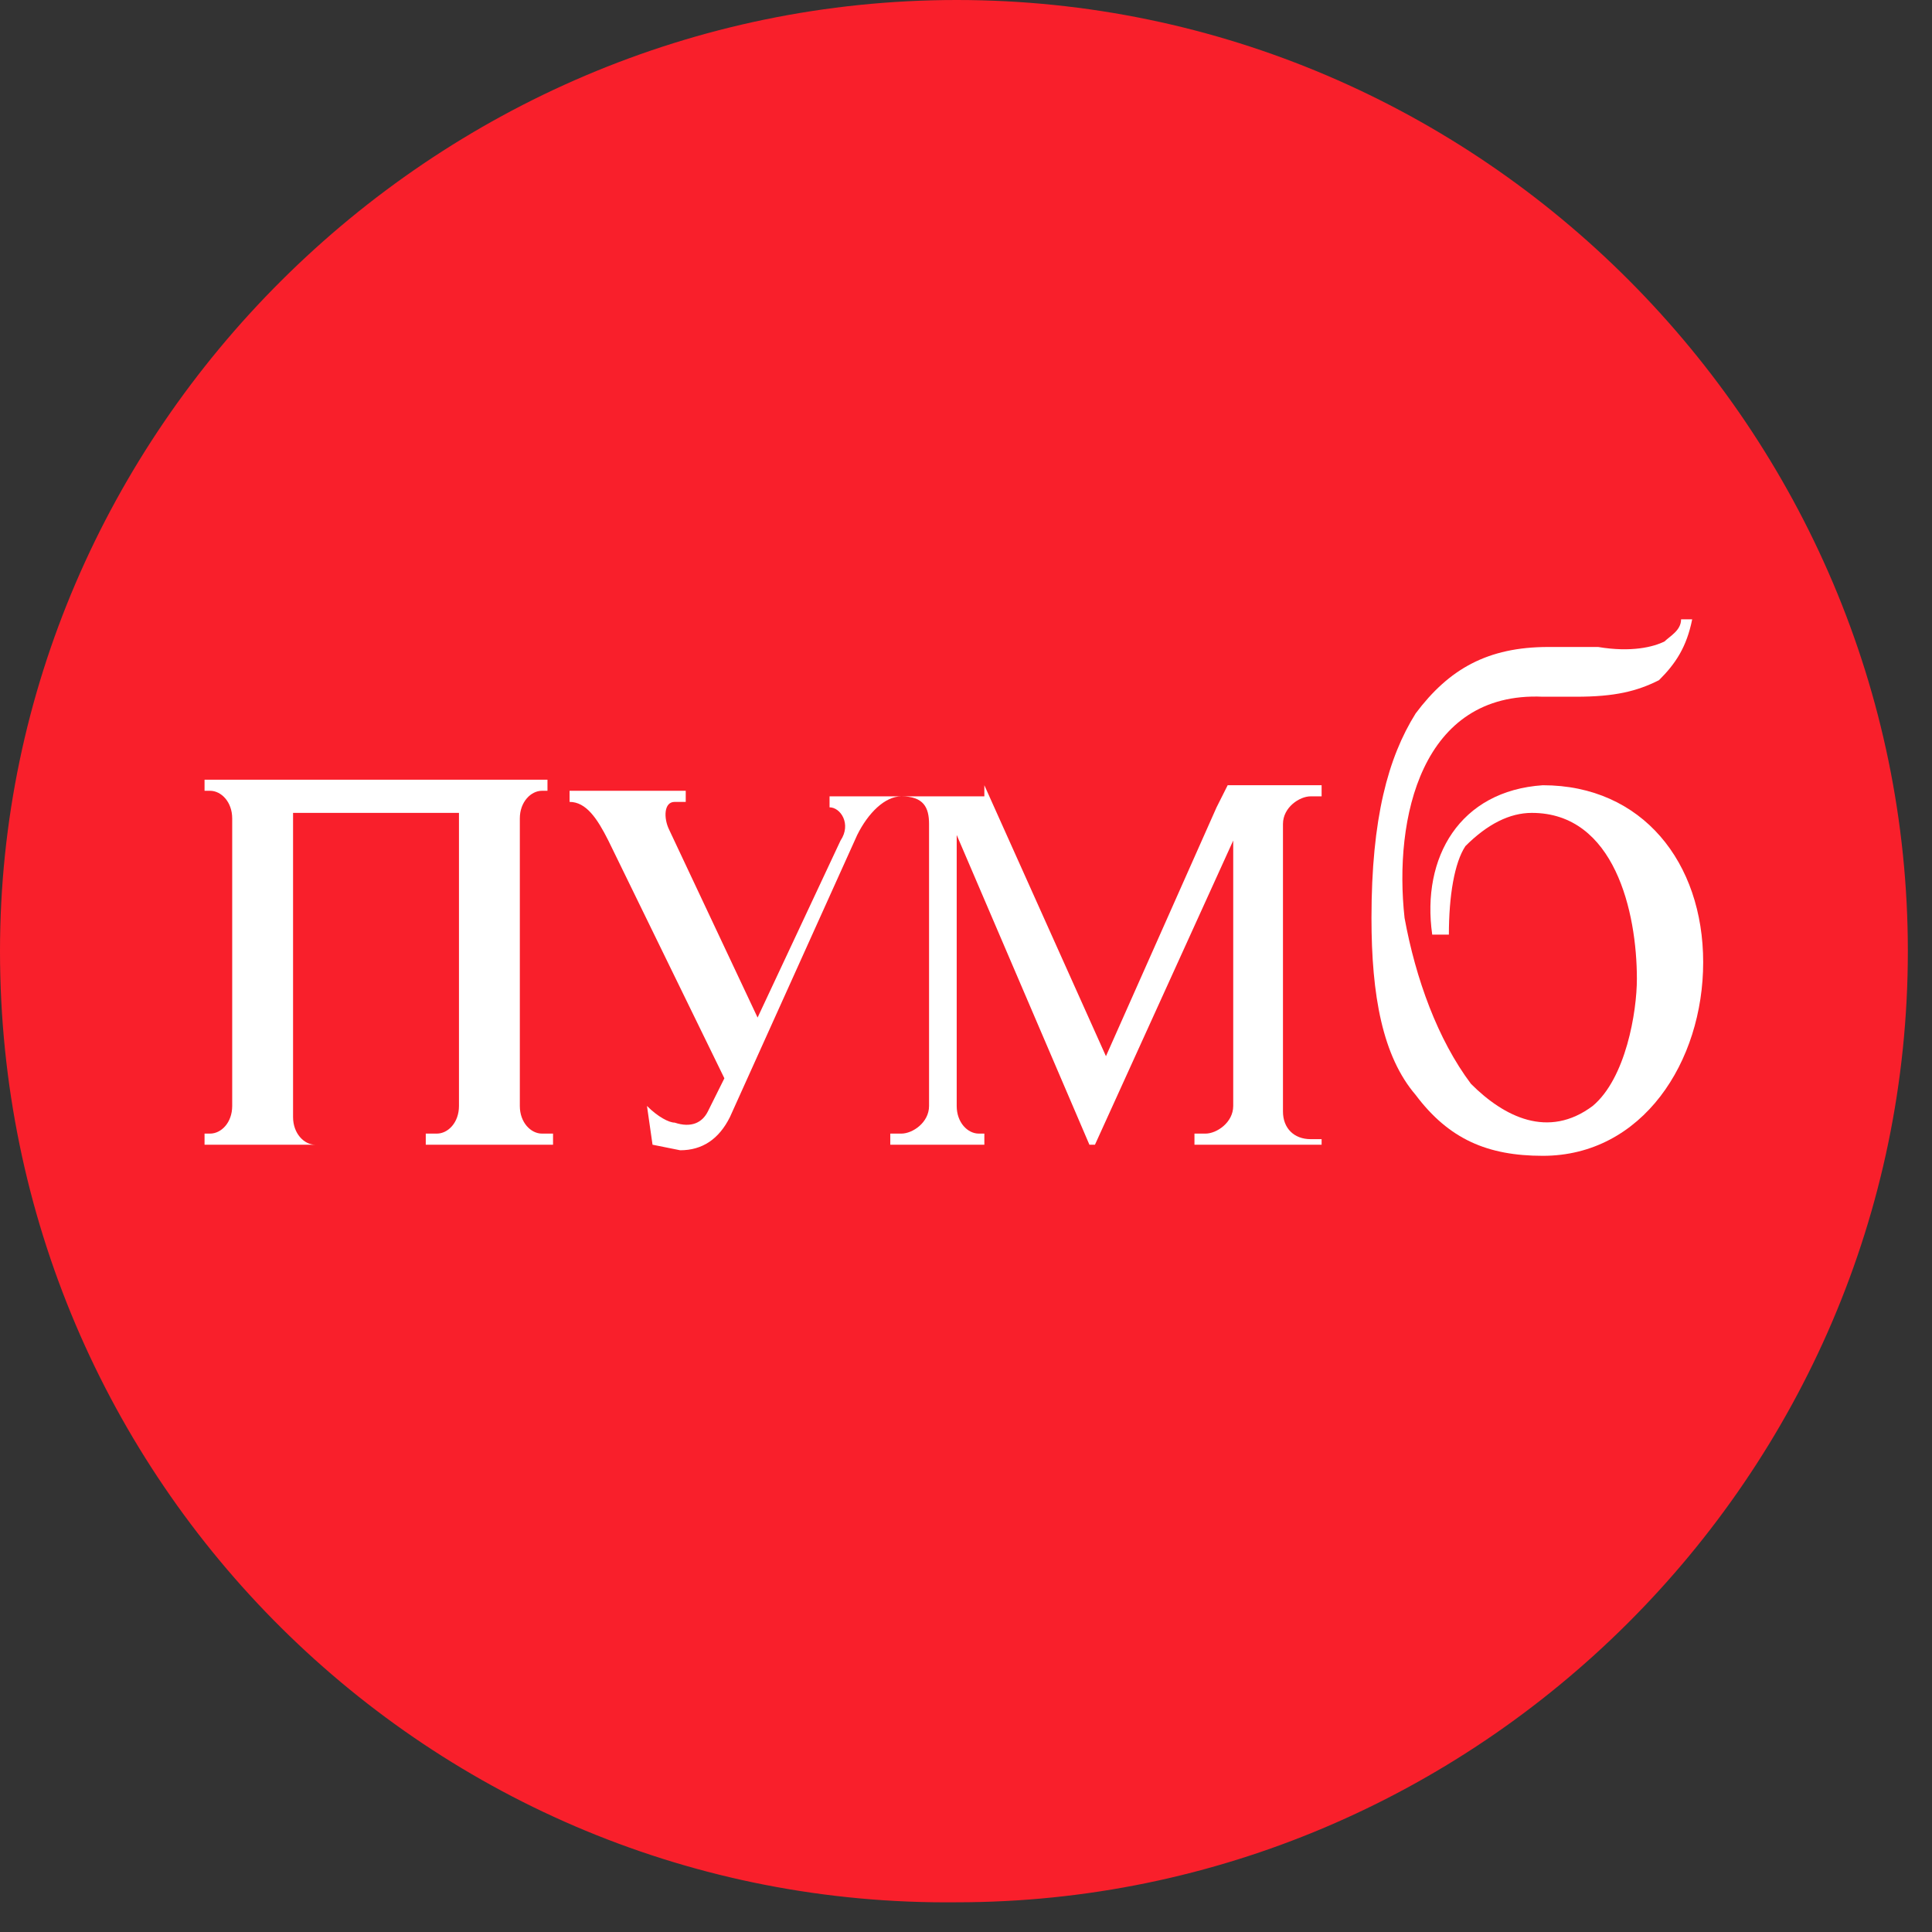 <svg width="16" height="16" viewBox="0 0 16 16" fill="none" xmlns="http://www.w3.org/2000/svg">
<rect x="0" y="0" width="16" height="16" fill="#333333" stroke="none"/>
<g clip-path="url(#clip0_720_163)">
<path fill-rule="evenodd" clip-rule="evenodd" d="M7.923 0C12.274 0 15.8 3.572 15.8 7.877C15.8 12.228 12.228 15.754 7.923 15.754C3.572 15.8 0 12.274 0 7.877C0 3.572 3.572 0 7.923 0Z" fill="#F91F2B"/>
<path fill-rule="evenodd" clip-rule="evenodd" d="M13.922 5.129H14.014C13.968 5.358 13.877 5.496 13.739 5.633C13.556 5.725 13.373 5.77 13.052 5.77H12.777C11.77 5.725 11.541 6.778 11.632 7.602C11.724 8.106 11.907 8.61 12.182 8.976C12.457 9.251 12.823 9.434 13.19 9.159C13.464 8.93 13.556 8.381 13.556 8.106C13.556 7.557 13.373 6.732 12.686 6.732C12.503 6.732 12.319 6.824 12.136 7.007C12.045 7.144 11.999 7.419 11.999 7.74H11.861C11.77 7.099 12.09 6.549 12.777 6.503C13.602 6.503 14.105 7.144 14.105 7.969C14.105 8.793 13.602 9.572 12.777 9.572C12.319 9.572 11.999 9.434 11.724 9.068C11.449 8.747 11.358 8.243 11.358 7.602C11.358 6.778 11.495 6.274 11.724 5.908C11.999 5.541 12.319 5.358 12.823 5.358H13.235C13.51 5.404 13.693 5.358 13.785 5.312C13.831 5.267 13.922 5.221 13.922 5.129Z" fill="white"/>
<path fill-rule="evenodd" clip-rule="evenodd" d="M8.152 6.503L9.159 8.747L10.075 6.686L10.167 6.503H10.945V6.595H10.854C10.762 6.595 10.625 6.686 10.625 6.824V8.518V9.205C10.625 9.343 10.716 9.434 10.854 9.434H10.945V9.48H10.442H9.892V9.388H9.984C10.075 9.388 10.213 9.297 10.213 9.159V8.472V6.961L9.068 9.48H9.022L7.923 6.915V9.159C7.923 9.297 8.014 9.388 8.106 9.388H8.152V9.48H7.648H7.373V9.388H7.465C7.557 9.388 7.694 9.297 7.694 9.159V6.824C7.694 6.686 7.648 6.595 7.465 6.595C7.328 6.595 7.19 6.732 7.099 6.915L6.045 9.251C5.954 9.434 5.816 9.526 5.633 9.526L5.404 9.48L5.358 9.159C5.45 9.251 5.541 9.297 5.587 9.297C5.725 9.343 5.816 9.297 5.862 9.205L5.999 8.93L5.038 6.961C4.946 6.778 4.854 6.641 4.717 6.641V6.549H5.267H5.679V6.641H5.587C5.496 6.641 5.496 6.778 5.541 6.87L6.274 8.427L6.961 6.961C7.053 6.824 6.961 6.686 6.87 6.686V6.595H8.152V6.503Z" fill="white"/>
<path fill-rule="evenodd" clip-rule="evenodd" d="M3.801 8.518V6.824V6.732H2.427V6.87V8.564V9.251C2.427 9.388 2.519 9.48 2.61 9.48H2.702H2.198H1.694V9.388H1.74C1.832 9.388 1.923 9.297 1.923 9.159V8.472V6.778C1.923 6.641 1.832 6.549 1.74 6.549H1.694V6.457H2.198H2.29H2.748H3.526H3.893H4.03H4.534V6.549H4.488C4.397 6.549 4.305 6.641 4.305 6.778V8.472V9.159C4.305 9.297 4.397 9.388 4.488 9.388H4.58V9.48H4.076H3.526V9.388H3.618C3.71 9.388 3.801 9.297 3.801 9.159V8.518Z" fill="white"/>
</g>
<defs>
<clipPath id="clip0_720_163">
<rect width="16" height="16" fill="white"/>
</clipPath>
</defs>
</svg>
